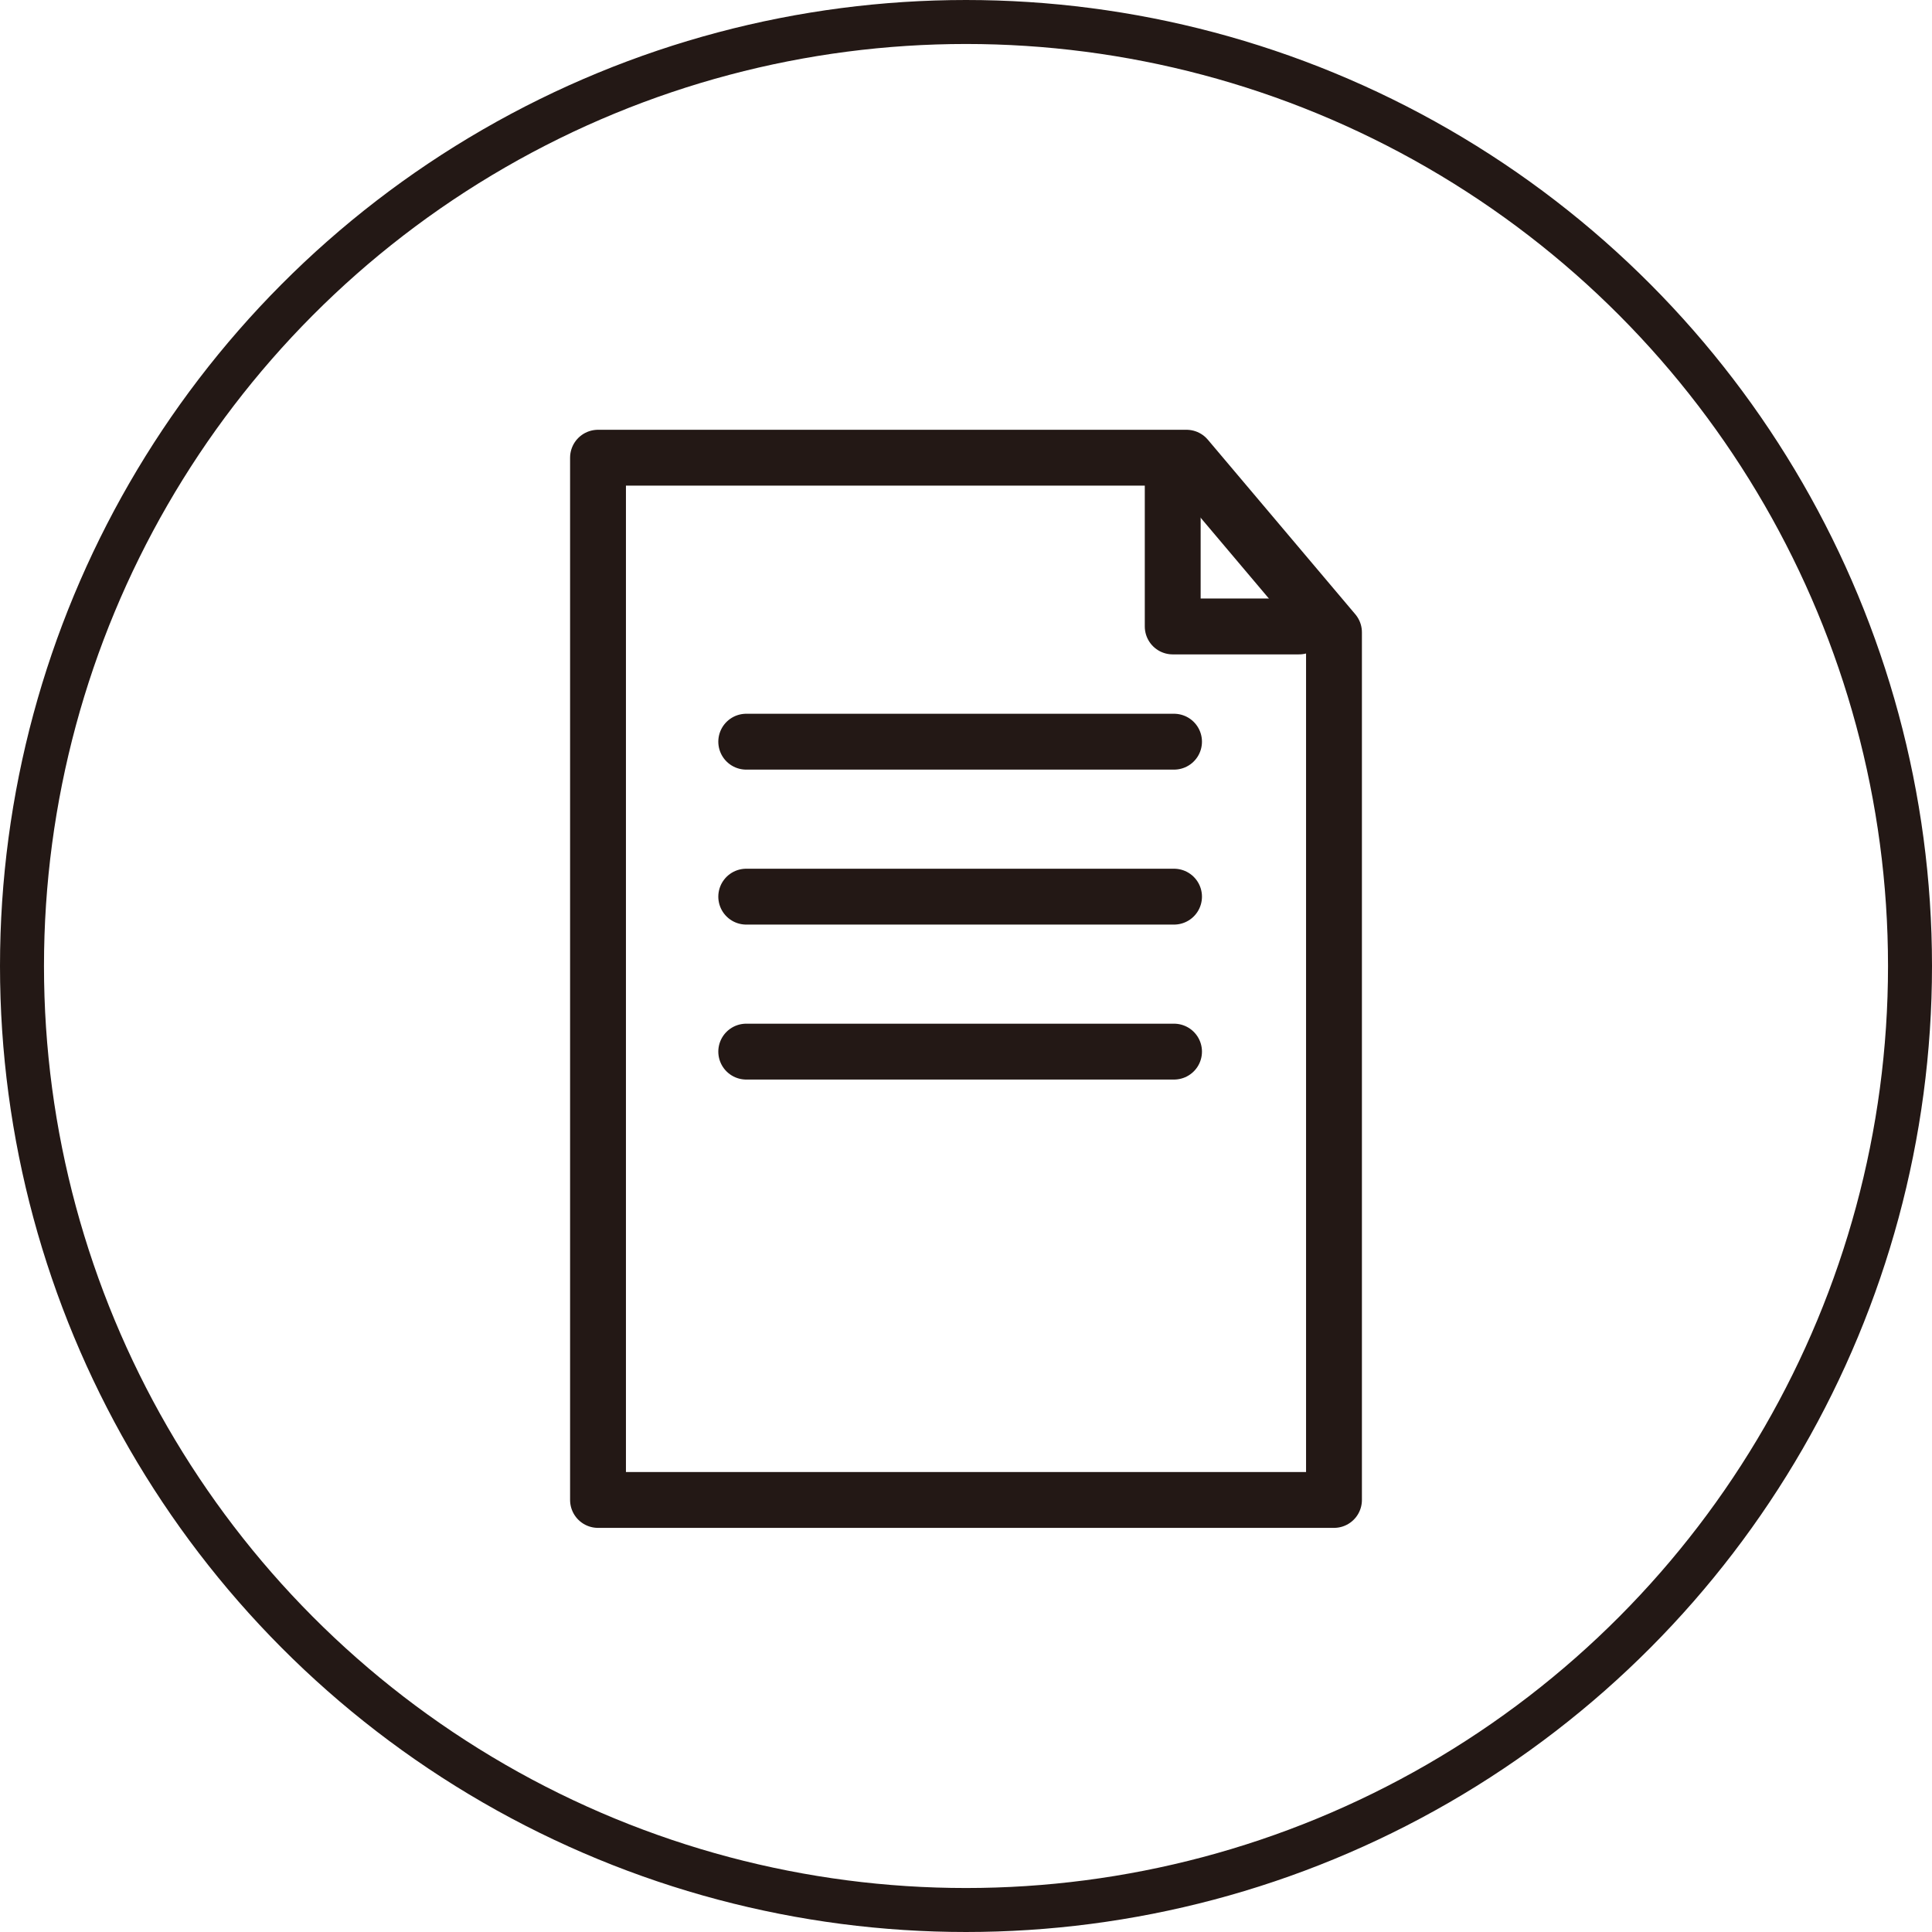 <svg xmlns="http://www.w3.org/2000/svg" viewBox="0 0 131.78 131.78"><defs><style>.cls-1,.cls-2{fill:none;stroke:#231815;stroke-linecap:round;stroke-linejoin:round;}.cls-1{stroke-width:3px;}.cls-2{stroke-width:3.81px;}</style></defs><title>アセット 1</title><g id="レイヤー_2" data-name="レイヤー 2"><g id="レイヤー_1-2" data-name="レイヤー 1"><circle class="cls-1" cx="65.89" cy="65.89" r="64.39"/><polygon class="cls-2" points="90.99 102.31 40.79 102.31 40.79 31.22 80.93 31.22 90.99 43.13 90.99 102.31"/><line class="cls-2" x1="50.9" y1="50.59" x2="80.08" y2="50.59"/><line class="cls-2" x1="50.9" y1="61.16" x2="80.08" y2="61.16"/><line class="cls-2" x1="50.9" y1="71.73" x2="80.08" y2="71.73"/><polyline class="cls-2" points="79.99 32.31 79.99 42.73 88.61 42.73"/></g></g></svg>